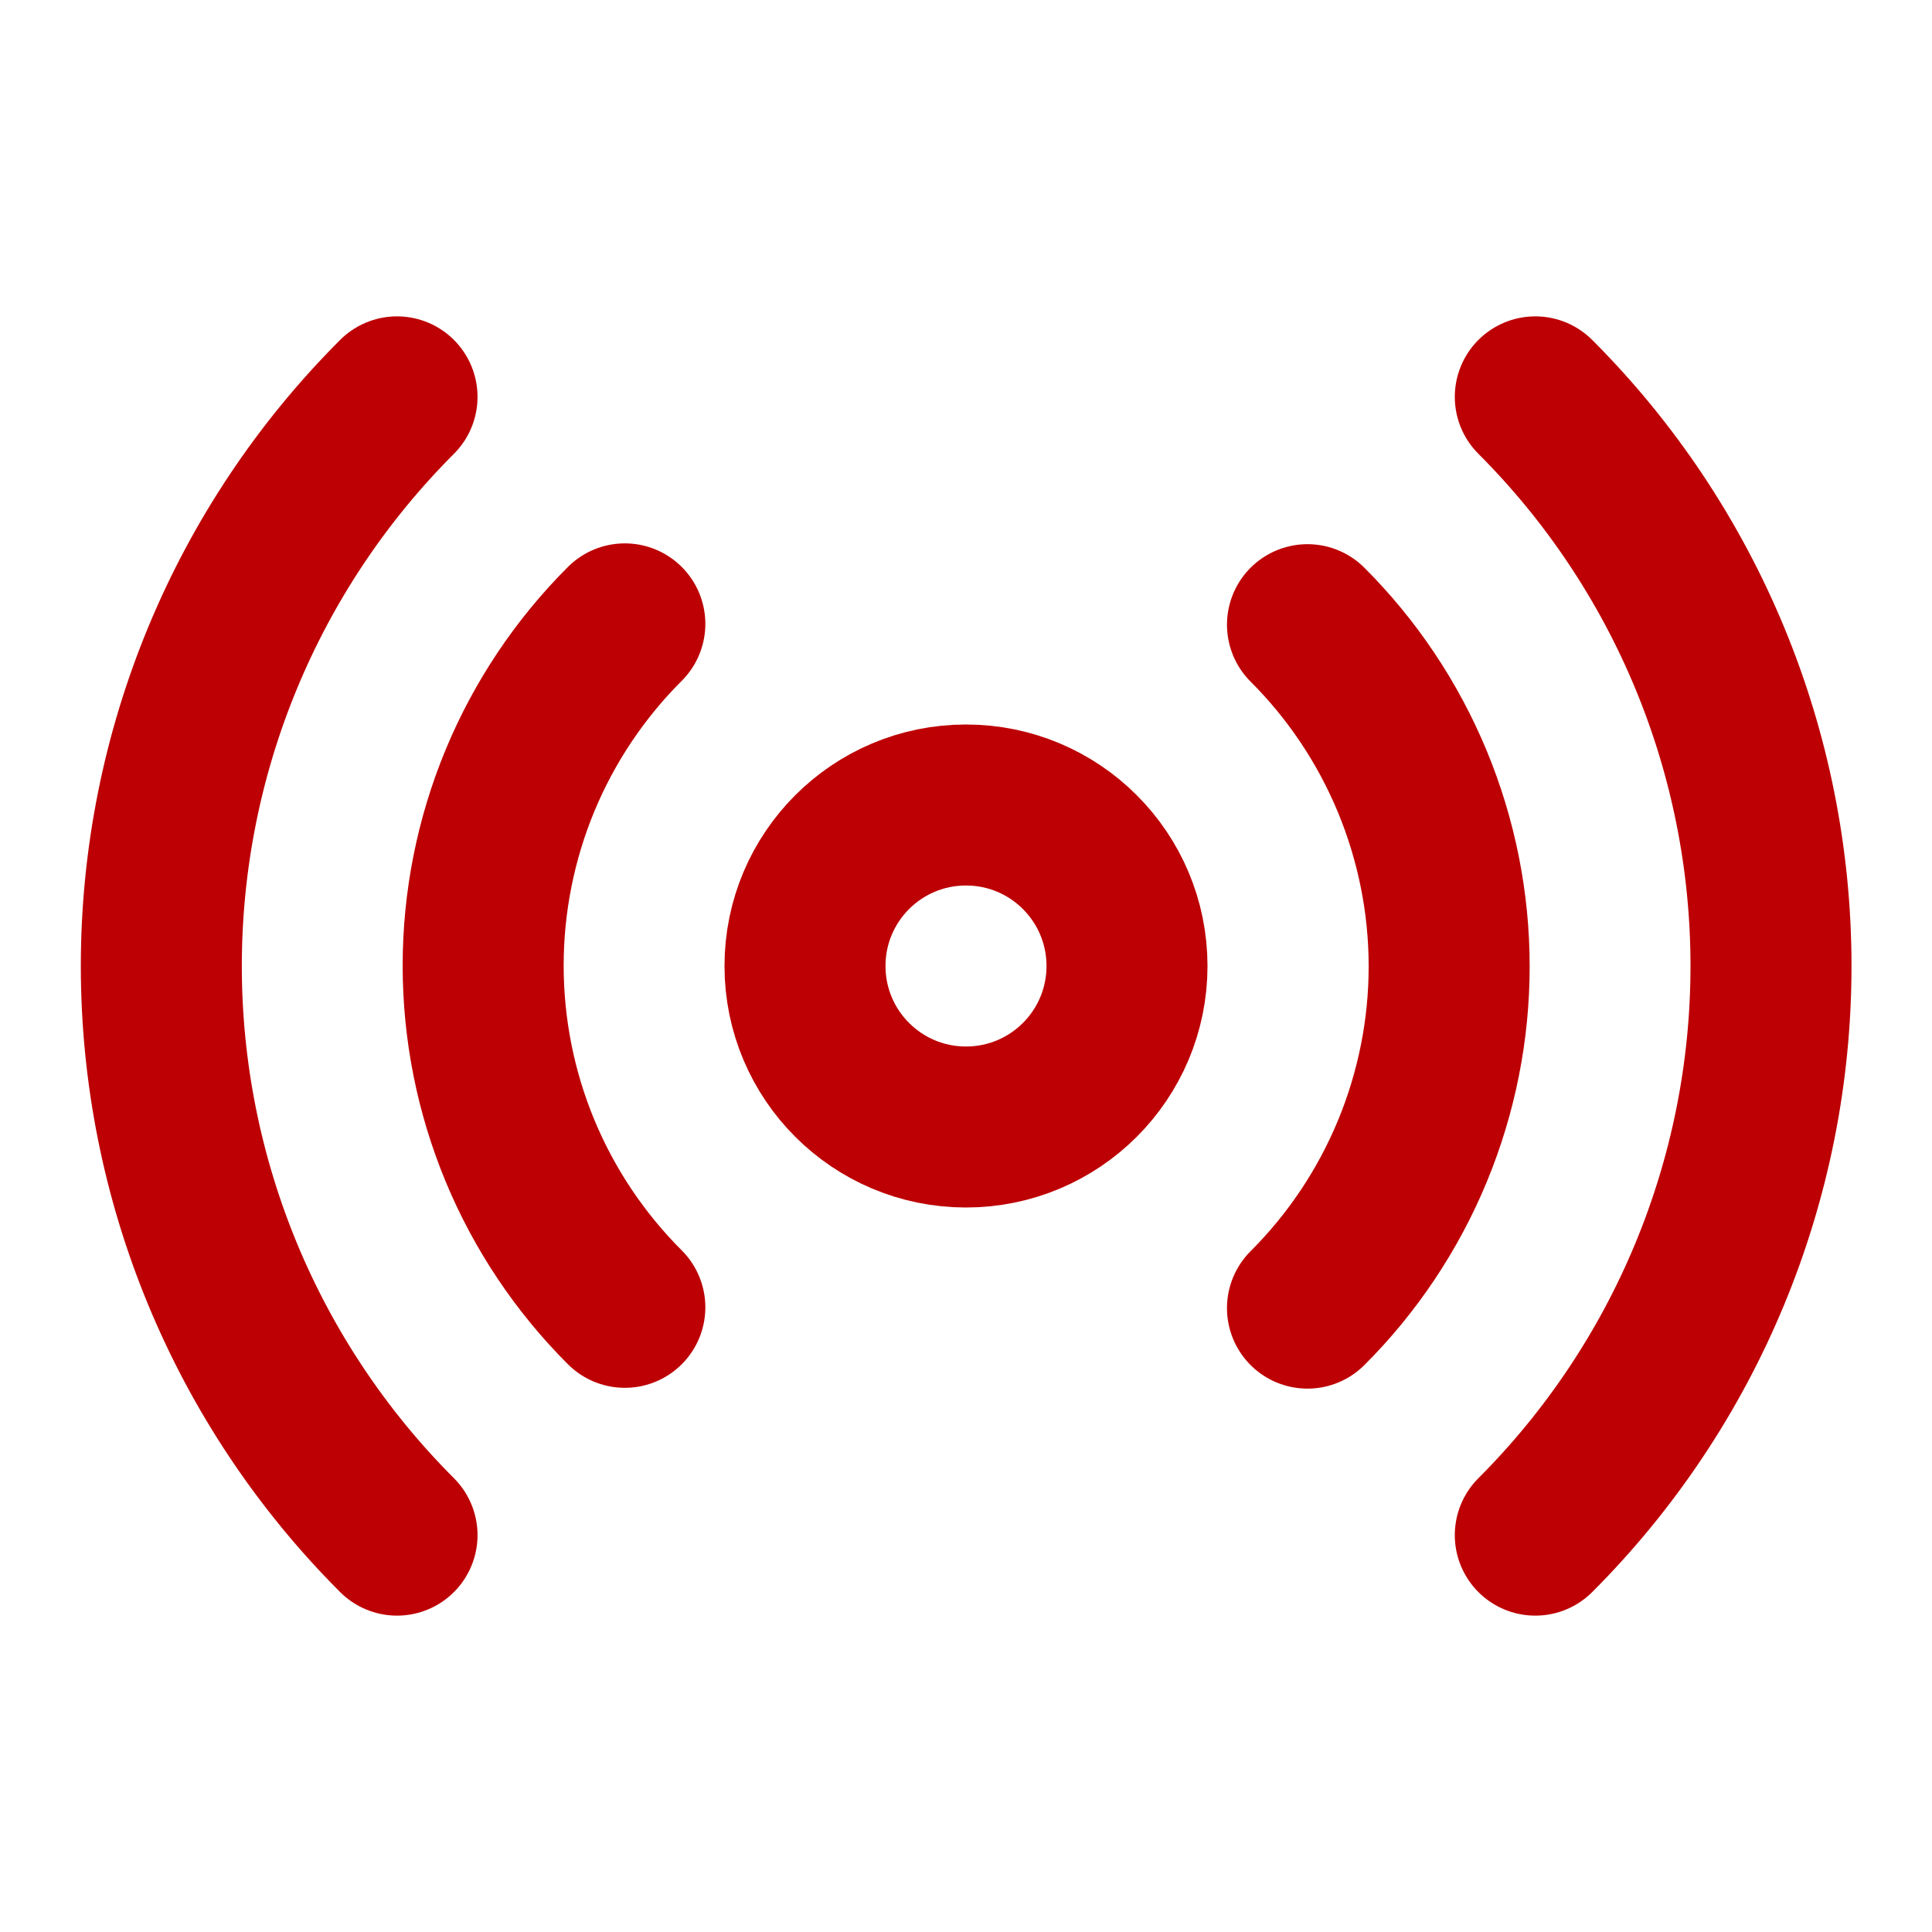 <svg width="24" height="24" viewBox="0 0 24 24" fill="none" xmlns="http://www.w3.org/2000/svg">
<path d="M12 14C13.105 14 14 13.105 14 12C14 10.895 13.105 10 12 10C10.895 10 10 10.895 10 12C10 13.105 10.895 14 12 14Z" stroke="#bd0004" stroke-width="2" stroke-linecap="round" stroke-linejoin="round"/>
<path d="M16.242 7.76C16.8 8.317 17.242 8.979 17.544 9.707C17.846 10.436 18.002 11.216 18.002 12.005C18.002 12.793 17.846 13.574 17.544 14.303C17.242 15.031 16.8 15.693 16.242 16.25M7.762 16.24C7.204 15.683 6.761 15.021 6.459 14.293C6.157 13.564 6.002 12.784 6.002 11.995C6.002 11.207 6.157 10.426 6.459 9.697C6.761 8.969 7.204 8.307 7.762 7.75M19.072 4.93C20.947 6.805 22 9.348 22 12C22 14.652 20.947 17.195 19.072 19.07M4.932 19.07C3.057 17.195 2.004 14.652 2.004 12C2.004 9.348 3.057 6.805 4.932 4.93" stroke="#bd0004" stroke-width="2" stroke-linecap="round" stroke-linejoin="round"/>
</svg>
